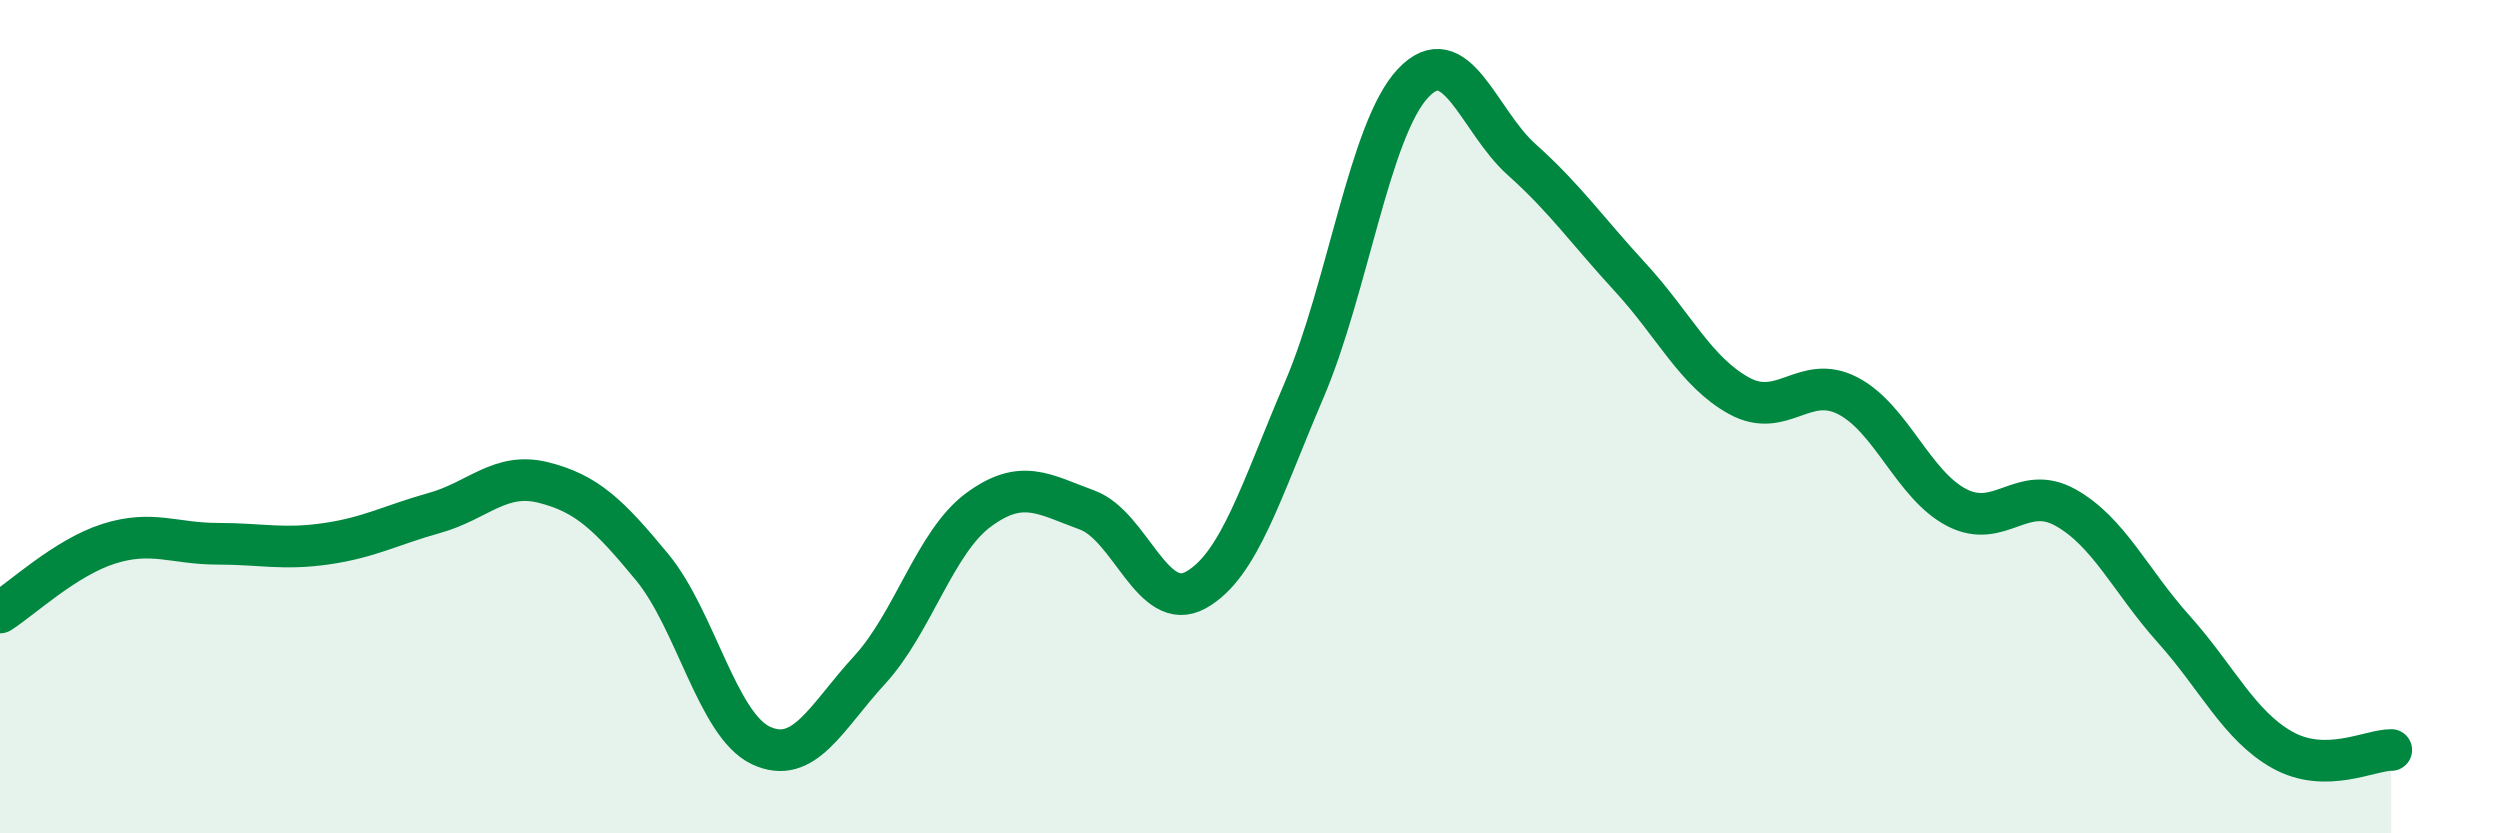 
    <svg width="60" height="20" viewBox="0 0 60 20" xmlns="http://www.w3.org/2000/svg">
      <path
        d="M 0,14.7 C 0.52,14.37 1.57,13.38 2.61,13.05 C 3.65,12.72 4.18,13.05 5.22,13.05 C 6.26,13.05 6.79,13.2 7.83,13.05 C 8.87,12.9 9.39,12.6 10.43,12.31 C 11.47,12.02 12,11.32 13.04,11.58 C 14.08,11.84 14.61,12.35 15.65,13.61 C 16.69,14.87 17.22,17.4 18.26,17.89 C 19.3,18.38 19.83,17.21 20.87,16.08 C 21.91,14.95 22.44,13.01 23.48,12.24 C 24.52,11.47 25.05,11.86 26.09,12.24 C 27.13,12.62 27.66,14.74 28.7,14.16 C 29.74,13.58 30.26,11.79 31.3,9.36 C 32.34,6.93 32.87,3.11 33.91,2 C 34.95,0.89 35.48,2.9 36.52,3.83 C 37.56,4.76 38.09,5.53 39.13,6.66 C 40.17,7.79 40.7,8.93 41.74,9.5 C 42.78,10.07 43.31,8.96 44.35,9.5 C 45.39,10.04 45.92,11.64 46.96,12.18 C 48,12.72 48.53,11.6 49.57,12.18 C 50.61,12.76 51.13,13.94 52.17,15.1 C 53.21,16.26 53.74,17.42 54.78,18 C 55.82,18.58 56.87,18 57.39,18L57.39 20L0 20Z"
        fill="#008740"
        opacity="0.1"
        stroke-linecap="round"
        stroke-linejoin="round"
      />
      <path
        d="M 0,14.7 C 0.52,14.37 1.57,13.38 2.61,13.05 C 3.65,12.72 4.18,13.05 5.22,13.05 C 6.26,13.05 6.79,13.2 7.83,13.05 C 8.87,12.9 9.39,12.6 10.43,12.31 C 11.47,12.02 12,11.32 13.04,11.58 C 14.08,11.84 14.61,12.35 15.65,13.61 C 16.69,14.87 17.22,17.4 18.26,17.89 C 19.3,18.38 19.83,17.21 20.87,16.08 C 21.91,14.95 22.44,13.01 23.48,12.24 C 24.52,11.47 25.05,11.86 26.09,12.24 C 27.13,12.62 27.66,14.74 28.7,14.16 C 29.74,13.58 30.26,11.79 31.3,9.36 C 32.34,6.93 32.87,3.11 33.91,2 C 34.95,0.89 35.48,2.9 36.52,3.83 C 37.56,4.76 38.09,5.53 39.13,6.66 C 40.17,7.79 40.7,8.93 41.74,9.5 C 42.78,10.07 43.31,8.96 44.35,9.5 C 45.39,10.04 45.92,11.64 46.96,12.18 C 48,12.72 48.53,11.6 49.57,12.18 C 50.61,12.76 51.13,13.94 52.17,15.1 C 53.21,16.26 53.74,17.42 54.78,18 C 55.82,18.58 56.87,18 57.39,18"
        stroke="#008740"
        stroke-width="1"
        fill="none"
        stroke-linecap="round"
        stroke-linejoin="round"
      />
    </svg>
  
